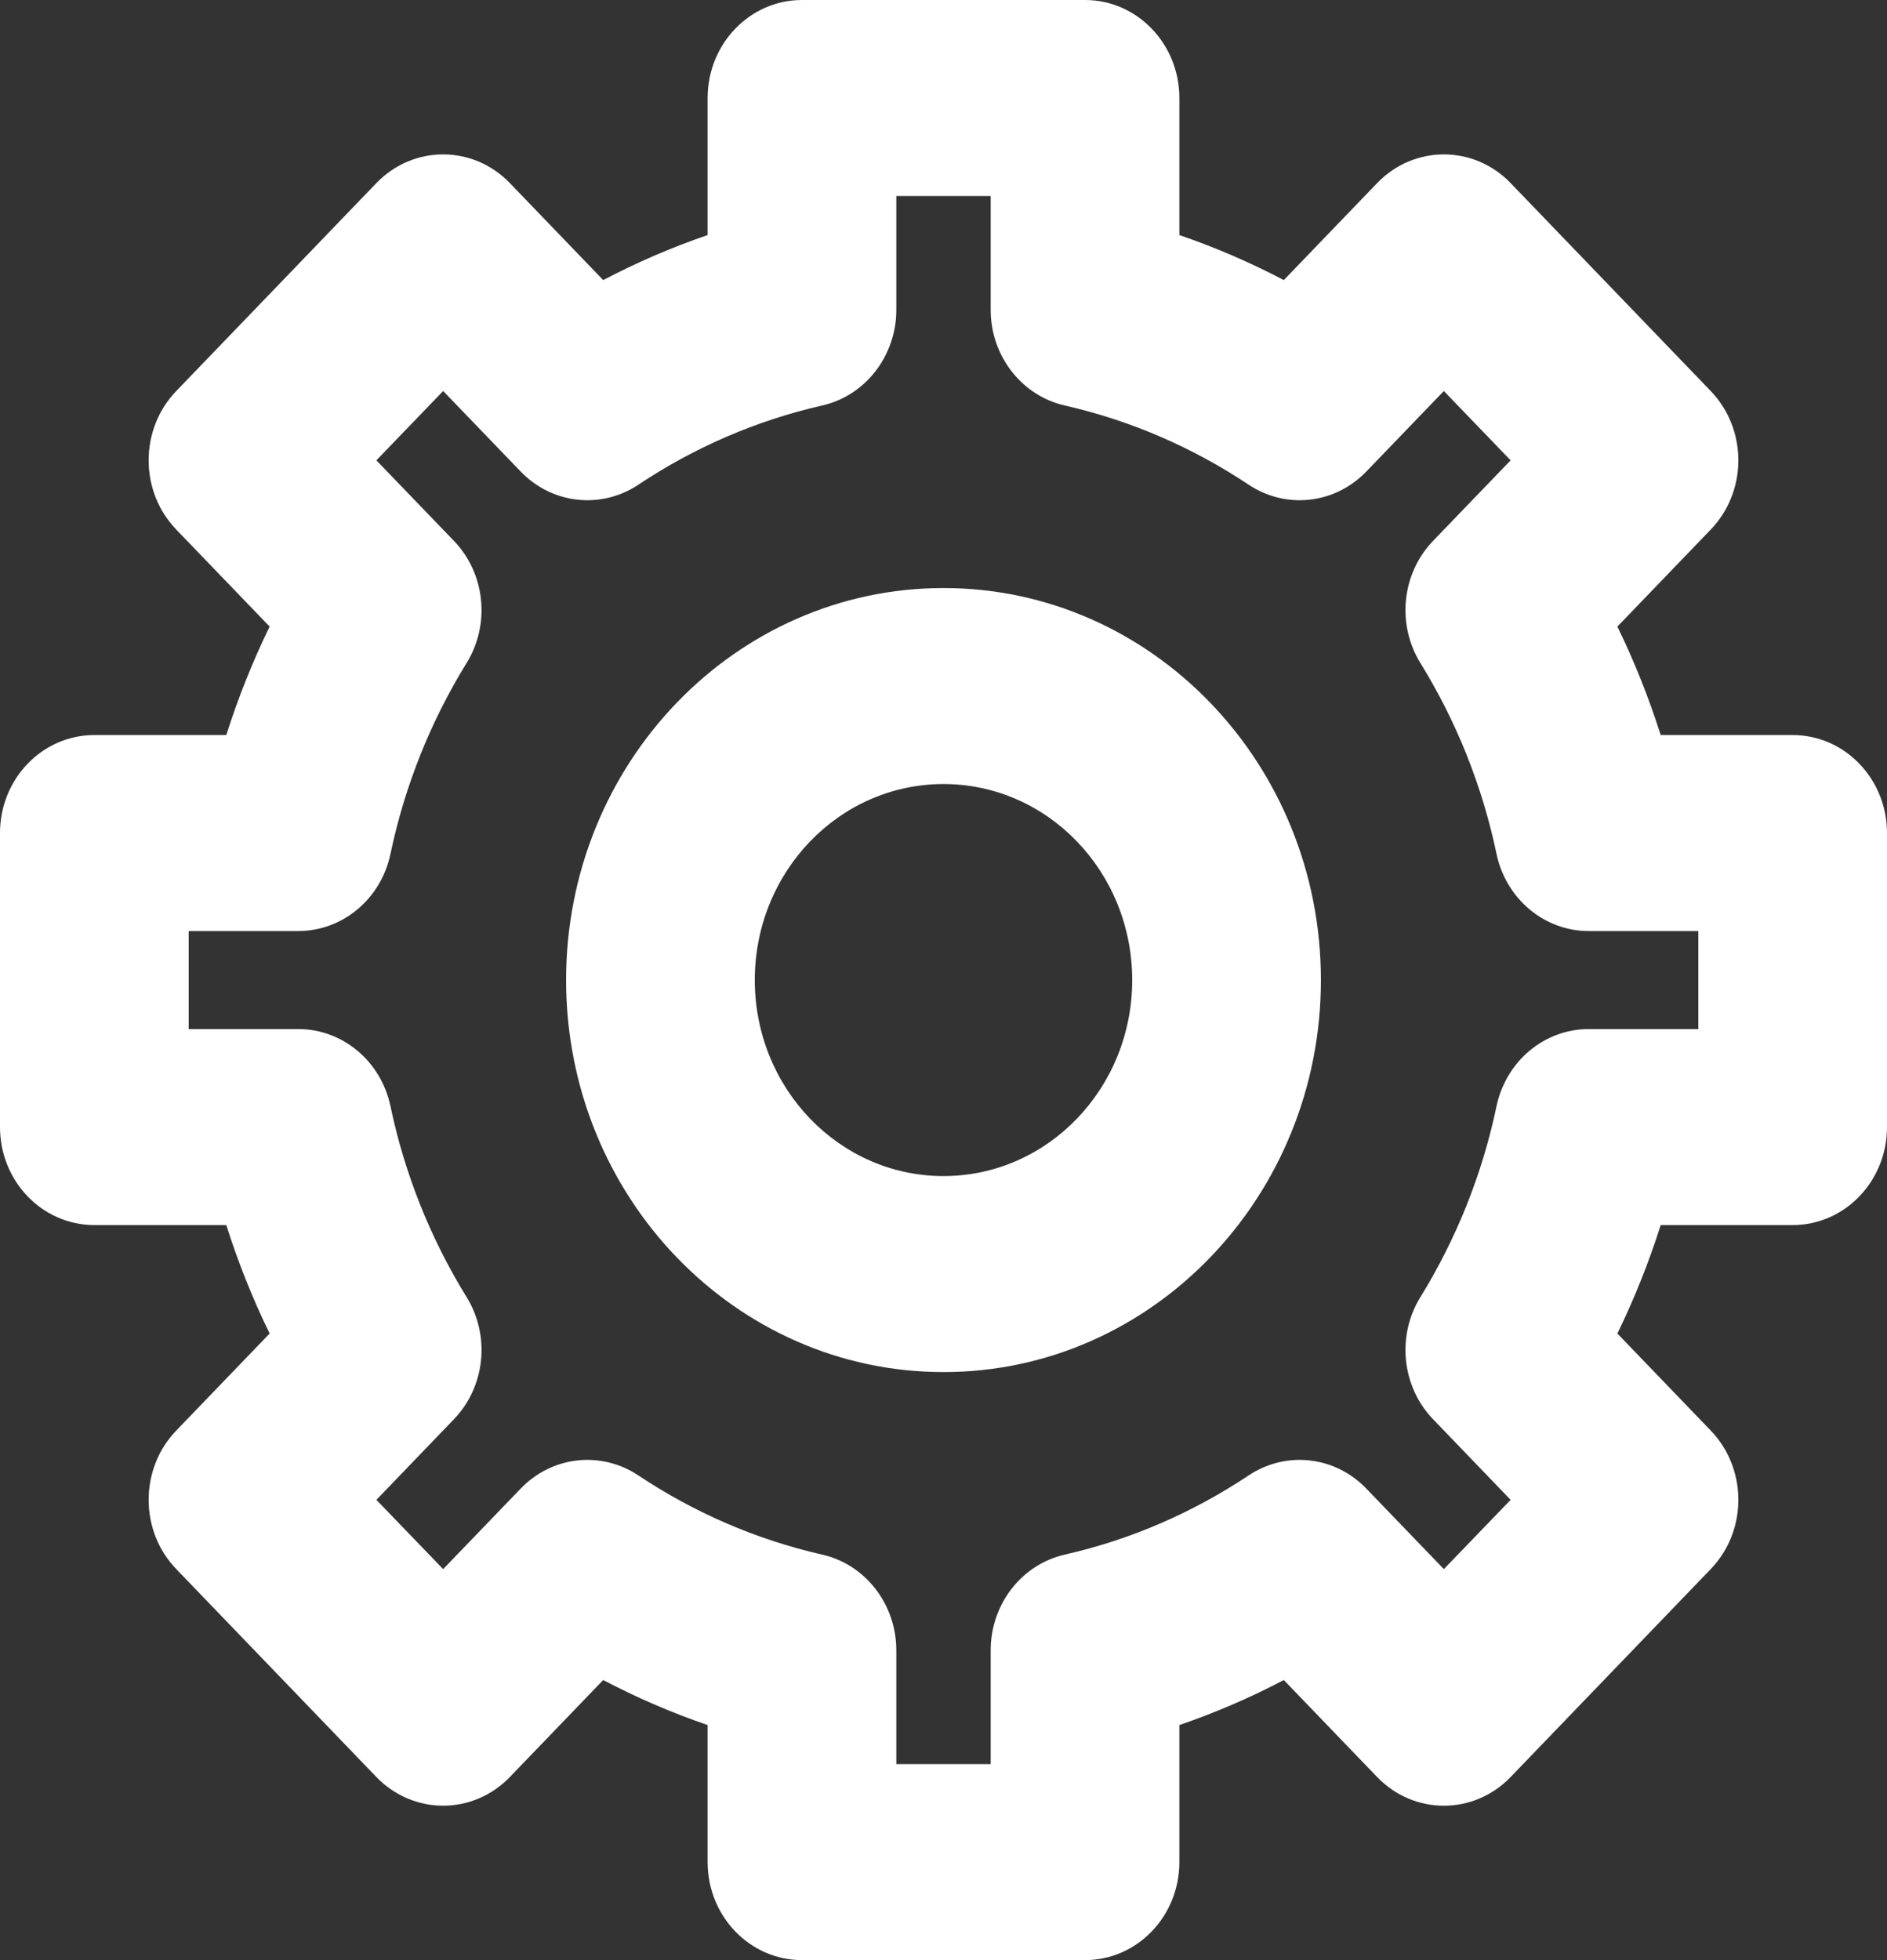 <svg width="26" height="27" viewBox="0 0 26 27" fill="none" xmlns="http://www.w3.org/2000/svg">
<rect x="0" y="0" width="26" height="27" fill="#333333" stroke="none"/>
<path fill-rule="evenodd" clip-rule="evenodd" d="M9.75 1.35C9.75 0.604 10.332 0 11.05 0H14.95C15.668 0 16.25 0.604 16.25 1.35V3.238C16.747 3.408 17.228 3.616 17.689 3.858L18.975 2.522C19.483 1.995 20.306 1.995 20.814 2.522L23.571 5.386C23.815 5.639 23.952 5.982 23.952 6.341C23.952 6.699 23.815 7.042 23.571 7.295L22.285 8.631C22.518 9.109 22.718 9.609 22.882 10.125H24.7C25.418 10.125 26 10.729 26 11.475V15.525C26 16.271 25.418 16.875 24.7 16.875H22.882C22.718 17.392 22.518 17.891 22.285 18.369L23.571 19.705C24.079 20.232 24.079 21.087 23.571 21.614L20.814 24.478C20.306 25.005 19.483 25.005 18.975 24.478L17.689 23.142C17.228 23.384 16.747 23.592 16.25 23.762V25.65C16.25 26.396 15.668 27 14.95 27H11.05C10.332 27 9.75 26.396 9.75 25.65V23.762C9.253 23.592 8.772 23.384 8.311 23.142L7.025 24.478C6.781 24.731 6.45 24.873 6.106 24.873C5.761 24.873 5.43 24.731 5.186 24.478L2.429 21.614C1.921 21.087 1.921 20.232 2.429 19.705L3.715 18.369C3.482 17.891 3.282 17.392 3.118 16.875H1.3C0.582 16.875 0 16.271 0 15.525V11.475C0 10.729 0.582 10.125 1.3 10.125H3.118C3.282 9.609 3.482 9.109 3.715 8.631L2.429 7.295C1.921 6.768 1.921 5.913 2.429 5.386L5.186 2.522C5.694 1.995 6.517 1.995 7.025 2.522L8.311 3.858C8.772 3.616 9.253 3.408 9.75 3.238V1.35ZM12.35 2.7V4.267C12.35 4.902 11.924 5.451 11.327 5.586C10.413 5.794 9.559 6.168 8.795 6.677C8.28 7.019 7.606 6.944 7.174 6.495L6.106 5.386L5.186 6.341L6.254 7.45C6.686 7.898 6.759 8.599 6.429 9.133C5.939 9.927 5.579 10.814 5.38 11.763C5.249 12.383 4.721 12.825 4.109 12.825H2.6V14.175H4.109C4.721 14.175 5.249 14.617 5.38 15.237C5.579 16.186 5.939 17.073 6.429 17.867C6.759 18.401 6.686 19.102 6.254 19.55L5.186 20.66L6.106 21.614L7.174 20.505C7.606 20.056 8.28 19.981 8.795 20.323C9.559 20.832 10.413 21.206 11.327 21.414C11.924 21.549 12.35 22.098 12.35 22.733V24.3H13.65V22.733C13.65 22.098 14.076 21.549 14.673 21.414C15.587 21.206 16.441 20.832 17.205 20.323C17.72 19.981 18.394 20.056 18.826 20.505L19.894 21.614L20.814 20.66L19.746 19.55C19.314 19.102 19.241 18.401 19.571 17.867C20.061 17.073 20.421 16.186 20.62 15.237C20.751 14.617 21.279 14.175 21.891 14.175H23.4V12.825H21.891C21.279 12.825 20.751 12.383 20.62 11.763C20.421 10.814 20.061 9.927 19.571 9.133C19.241 8.599 19.314 7.898 19.746 7.45L20.814 6.341L19.894 5.386L18.826 6.495C18.394 6.944 17.72 7.019 17.205 6.677C16.441 6.168 15.587 5.794 14.673 5.586C14.076 5.451 13.65 4.902 13.65 4.267V2.7H12.35Z" fill="white"/>
<path fill-rule="evenodd" clip-rule="evenodd" d="M13 10.8C11.564 10.8 10.4 12.009 10.4 13.5C10.4 14.991 11.564 16.2 13 16.2C14.436 16.2 15.6 14.991 15.6 13.5C15.6 12.009 14.436 10.8 13 10.8ZM7.8 13.5C7.8 10.518 10.128 8.1 13 8.1C15.872 8.1 18.2 10.518 18.2 13.5C18.2 16.482 15.872 18.9 13 18.9C10.128 18.9 7.8 16.482 7.8 13.5Z" fill="white"/>
</svg>
